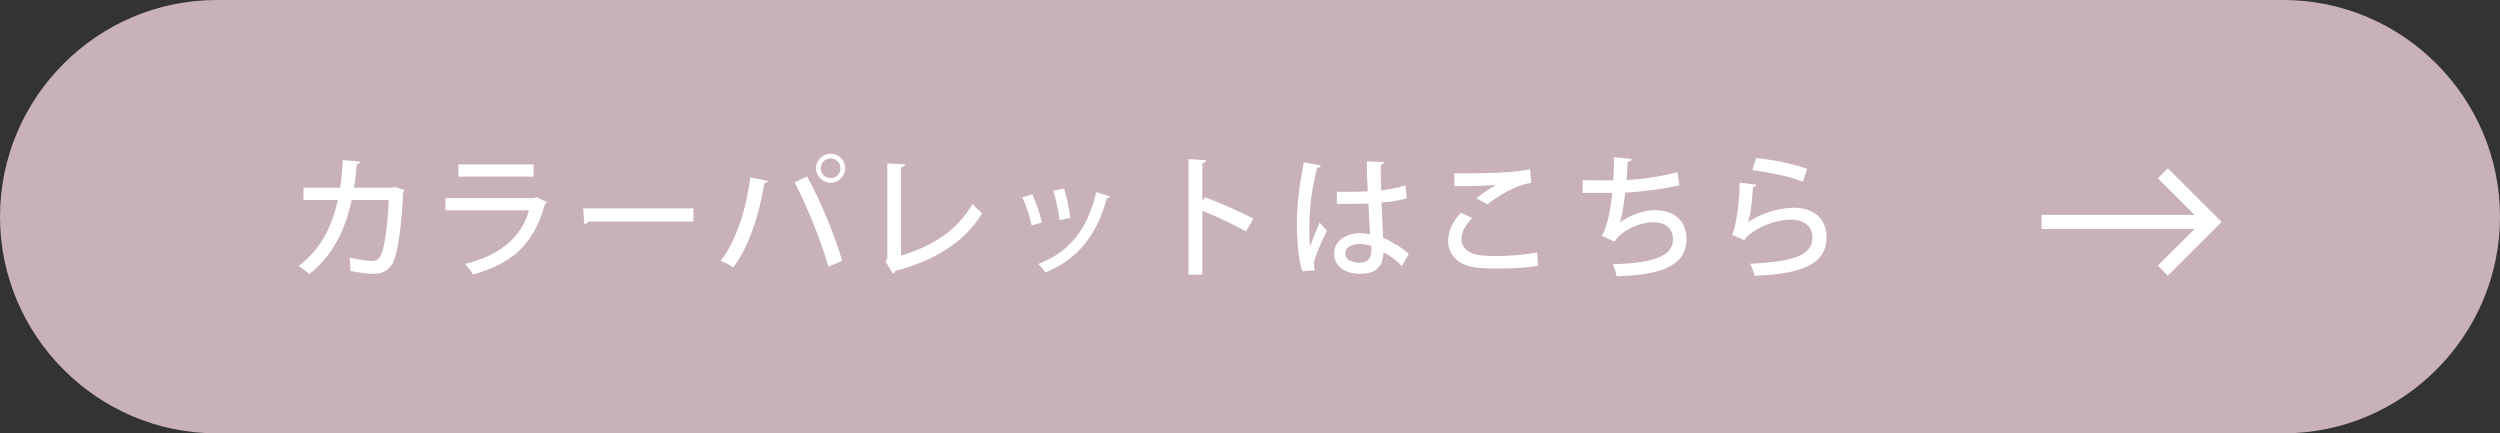 <?xml version="1.0" encoding="UTF-8"?><svg id="_レイヤー_2" xmlns="http://www.w3.org/2000/svg" viewBox="0 0 265.38 46"><rect x="0" y="0" width="265.38" height="46" fill="#333333" stroke="none"/><defs><style>.cls-1{fill:#c9b1ba;}.cls-1,.cls-2,.cls-3{stroke-width:0px;}.cls-2,.cls-4{fill:none;}.cls-3{fill:#fff;}.cls-4{stroke:#fff;stroke-width:1.5px;}</style></defs><g id="_パーツ"><path class="cls-1" d="m265.38,23c0,12.65-10.35,23-23,23H23C10.35,46,0,35.65,0,23h0C0,10.35,10.35,0,23,0h219.38c12.65,0,23,10.35,23,23h0Z"/><rect class="cls-2" x="194" width="23" height="46"/><rect class="cls-2" x="235.04" width="30" height="46"/><rect class="cls-2" x="0" width="30" height="46"/><polyline class="cls-4" points="229.59 18.39 234.77 23.56 229.59 28.73"/><line class="cls-4" x1="216.72" y1="23.56" x2="234.35" y2="23.56"/><path class="cls-3" d="m42.94,20.17c-.03.07-.07.15-.14.2-.21,4.16-.62,6.7-1.15,7.62-.46.77-1.16,1.08-1.95,1.08-.59,0-1.53-.11-2.51-.31.01-.38-.03-1.01-.08-1.4.95.21,1.99.34,2.33.34.46,0,.76-.13.99-.62.38-.73.71-2.96.84-5.84h-3.94c-.67,3.1-1.95,5.84-4.5,7.86-.25-.25-.77-.64-1.13-.85,2.37-1.81,3.56-4.22,4.16-7.02h-3.64v-1.3h3.89c.15-.98.21-1.81.28-2.94l1.86.17c-.03.15-.15.24-.39.28-.08.95-.14,1.65-.28,2.49h4.06l.27-.1,1.02.35Z"/><path class="cls-3" d="m58.1,21.47c-.06.08-.13.14-.24.18-1.2,4.26-3.45,6.32-7.65,7.49-.17-.34-.56-.83-.84-1.12,3.66-.9,6.01-2.84,6.78-5.69h-8.87v-1.3h9.46l.17-.11,1.19.55Zm-1.46-2.72h-7.98v-1.29h7.98v1.29Z"/><path class="cls-3" d="m61.91,22.12h11.7v1.4h-11.14c-.08.14-.27.24-.45.25l-.11-1.65Z"/><path class="cls-3" d="m81.52,19.2c-.03.13-.17.21-.38.24-.53,3.33-1.68,6.85-3.31,8.95-.36-.27-.9-.53-1.33-.71,1.55-1.95,2.72-5.35,3.14-8.85l1.88.38Zm6.42,9.1c-.66-2.35-2.17-6.26-3.59-8.94l1.32-.63c1.43,2.55,3,6.43,3.73,8.95l-1.46.62Zm.24-11.98c.84,0,1.54.69,1.54,1.54s-.7,1.54-1.54,1.54-1.56-.69-1.56-1.54.71-1.54,1.56-1.54Zm1.04,1.54c0-.59-.46-1.05-1.04-1.05s-1.05.46-1.05,1.05.46,1.05,1.05,1.05,1.04-.5,1.04-1.05Z"/><path class="cls-3" d="m95.65,27.12c3.28-.94,6-2.69,7.59-5.48.25.32.74.77,1.02.99-1.85,3.07-5.06,5.04-9.22,6.12-.03.13-.13.27-.25.31l-.8-1.32.2-.29v-10.11l1.88.1c-.01.15-.14.28-.42.32v9.36Z"/><path class="cls-3" d="m109.58,20.62c.39.85.84,2.17,1.02,3l-1.09.31c-.17-.85-.57-2.1-.99-2.98l1.06-.32Zm8.25.24c-.04.1-.17.15-.32.15-1.12,4.1-3.24,6.58-6.53,7.91-.15-.24-.52-.67-.76-.9,3.15-1.2,5.17-3.47,6.15-7.63l1.46.46Zm-4.88-.85c.29.9.56,2.24.66,3.12l-1.13.24c-.11-.91-.38-2.2-.67-3.12l1.15-.24Z"/><path class="cls-3" d="m132.27,24.57c-1.29-.73-3.18-1.62-4.64-2.2v6.78h-1.47v-12.26l1.88.11c-.01.15-.14.27-.41.32v4.01l.28-.39c1.6.59,3.73,1.53,5.14,2.27l-.78,1.36Z"/><path class="cls-3" d="m138.26,28.81c-.42-1.05-.59-3.26-.59-5.16s.29-4.17.73-6.43l1.81.35c-.03.14-.2.24-.39.25-.83,3.1-.83,5.5-.83,6.49,0,.73.01,1.47.08,1.83.25-.69.76-1.93,1.01-2.52l.78.88c-.14.28-1.39,2.8-1.39,3.54,0,.2.04.39.11.66l-1.33.1Zm3.64-8.46c.6.03,2.65.01,3.29-.04-.06-1.15-.1-2.14-.11-3.18l1.84.07c-.01.14-.13.25-.35.29-.01.8,0,1.47.04,2.72,1.02-.13,1.88-.31,2.58-.53l.14,1.37c-.64.2-1.57.35-2.68.45.06,1.4.13,2.84.17,3.75,1.01.43,2.02,1.05,2.73,1.7l-.74,1.29c-.5-.53-1.19-1.08-1.95-1.46-.07,1.4-.63,2.28-2.49,2.28-1.68,0-2.75-.87-2.75-2.14,0-1.44,1.39-2.17,2.76-2.17.35,0,.7.06,1.06.13-.06-.8-.11-2.1-.18-3.28-.42.01-.95.04-1.3.04h-2.05v-1.29Zm3.66,5.77c-.36-.14-.78-.22-1.18-.22-.76,0-1.58.27-1.58,1.01,0,.66.7.97,1.56.97s1.22-.45,1.22-1.33v-.42Z"/><path class="cls-3" d="m163.29,28.22c-1.18.2-2.82.29-4.26.29-1.19,0-2.24-.06-2.82-.18-1.75-.39-2.49-1.53-2.49-2.77,0-1.08.57-2.16,1.36-2.97l1.19.56c-.71.7-1.13,1.51-1.13,2.2,0,.76.49,1.44,1.58,1.68.49.1,1.26.15,2.14.15,1.37,0,3.03-.13,4.31-.39l.11,1.43Zm-6.58-7.17c.59-.48,1.47-1.08,2.12-1.43h0c-.87.11-3.08.15-4.44.14,0-.35,0-1.04-.03-1.36,1.33.03,4.22-.03,5.48-.11.83-.06,1.76-.15,2.58-.32l.13,1.44c-1.79.24-3.84,1.62-4.65,2.28l-1.18-.64Z"/><path class="cls-3" d="m178.29,19.66c-1.75.43-4.13.7-5.77.79-.18,1.54-.39,2.73-.57,3.18,1.01-.79,2.55-1.32,3.71-1.32,2,0,3.36,1.04,3.36,3.07,0,2.84-2.75,3.84-7.41,3.94-.08-.36-.25-.98-.41-1.27,3.98-.1,6.39-.74,6.39-2.63,0-1.12-.71-1.83-2.16-1.83-1.16,0-3.14.69-4.05,2.06l-1.36-.62c.42-.48.91-2.34,1.12-4.55h-3.14v-1.36c.62.03,2.23.03,3.25.03.06-.77.08-1.65.07-2.46l1.89.18c-.04.22-.2.28-.43.32-.03.64-.07,1.32-.11,1.92,1.43-.06,3.78-.38,5.39-.83l.22,1.4Z"/><path class="cls-3" d="m186.45,19.61c-.06.14-.17.21-.36.24-.14,2-.35,3.43-.57,3.75h.01c1.27-.9,3.28-1.55,4.87-1.55,2.07,0,3.5,1.12,3.49,3.14-.03,2.63-2.1,3.87-7.61,4.08-.11-.34-.31-.9-.5-1.28,4.76-.21,6.6-.94,6.61-2.77.01-1.16-.83-1.9-2.27-1.9-2.19,0-4.5,1.32-4.96,2.18l-1.32-.59c.29-.25.8-2.87.83-5.52l1.78.22Zm-.03-2.84c1.78.2,3.99.6,5.41,1.16l-.46,1.36c-1.43-.59-3.66-1.01-5.36-1.23l.42-1.29Z"/></g></svg>